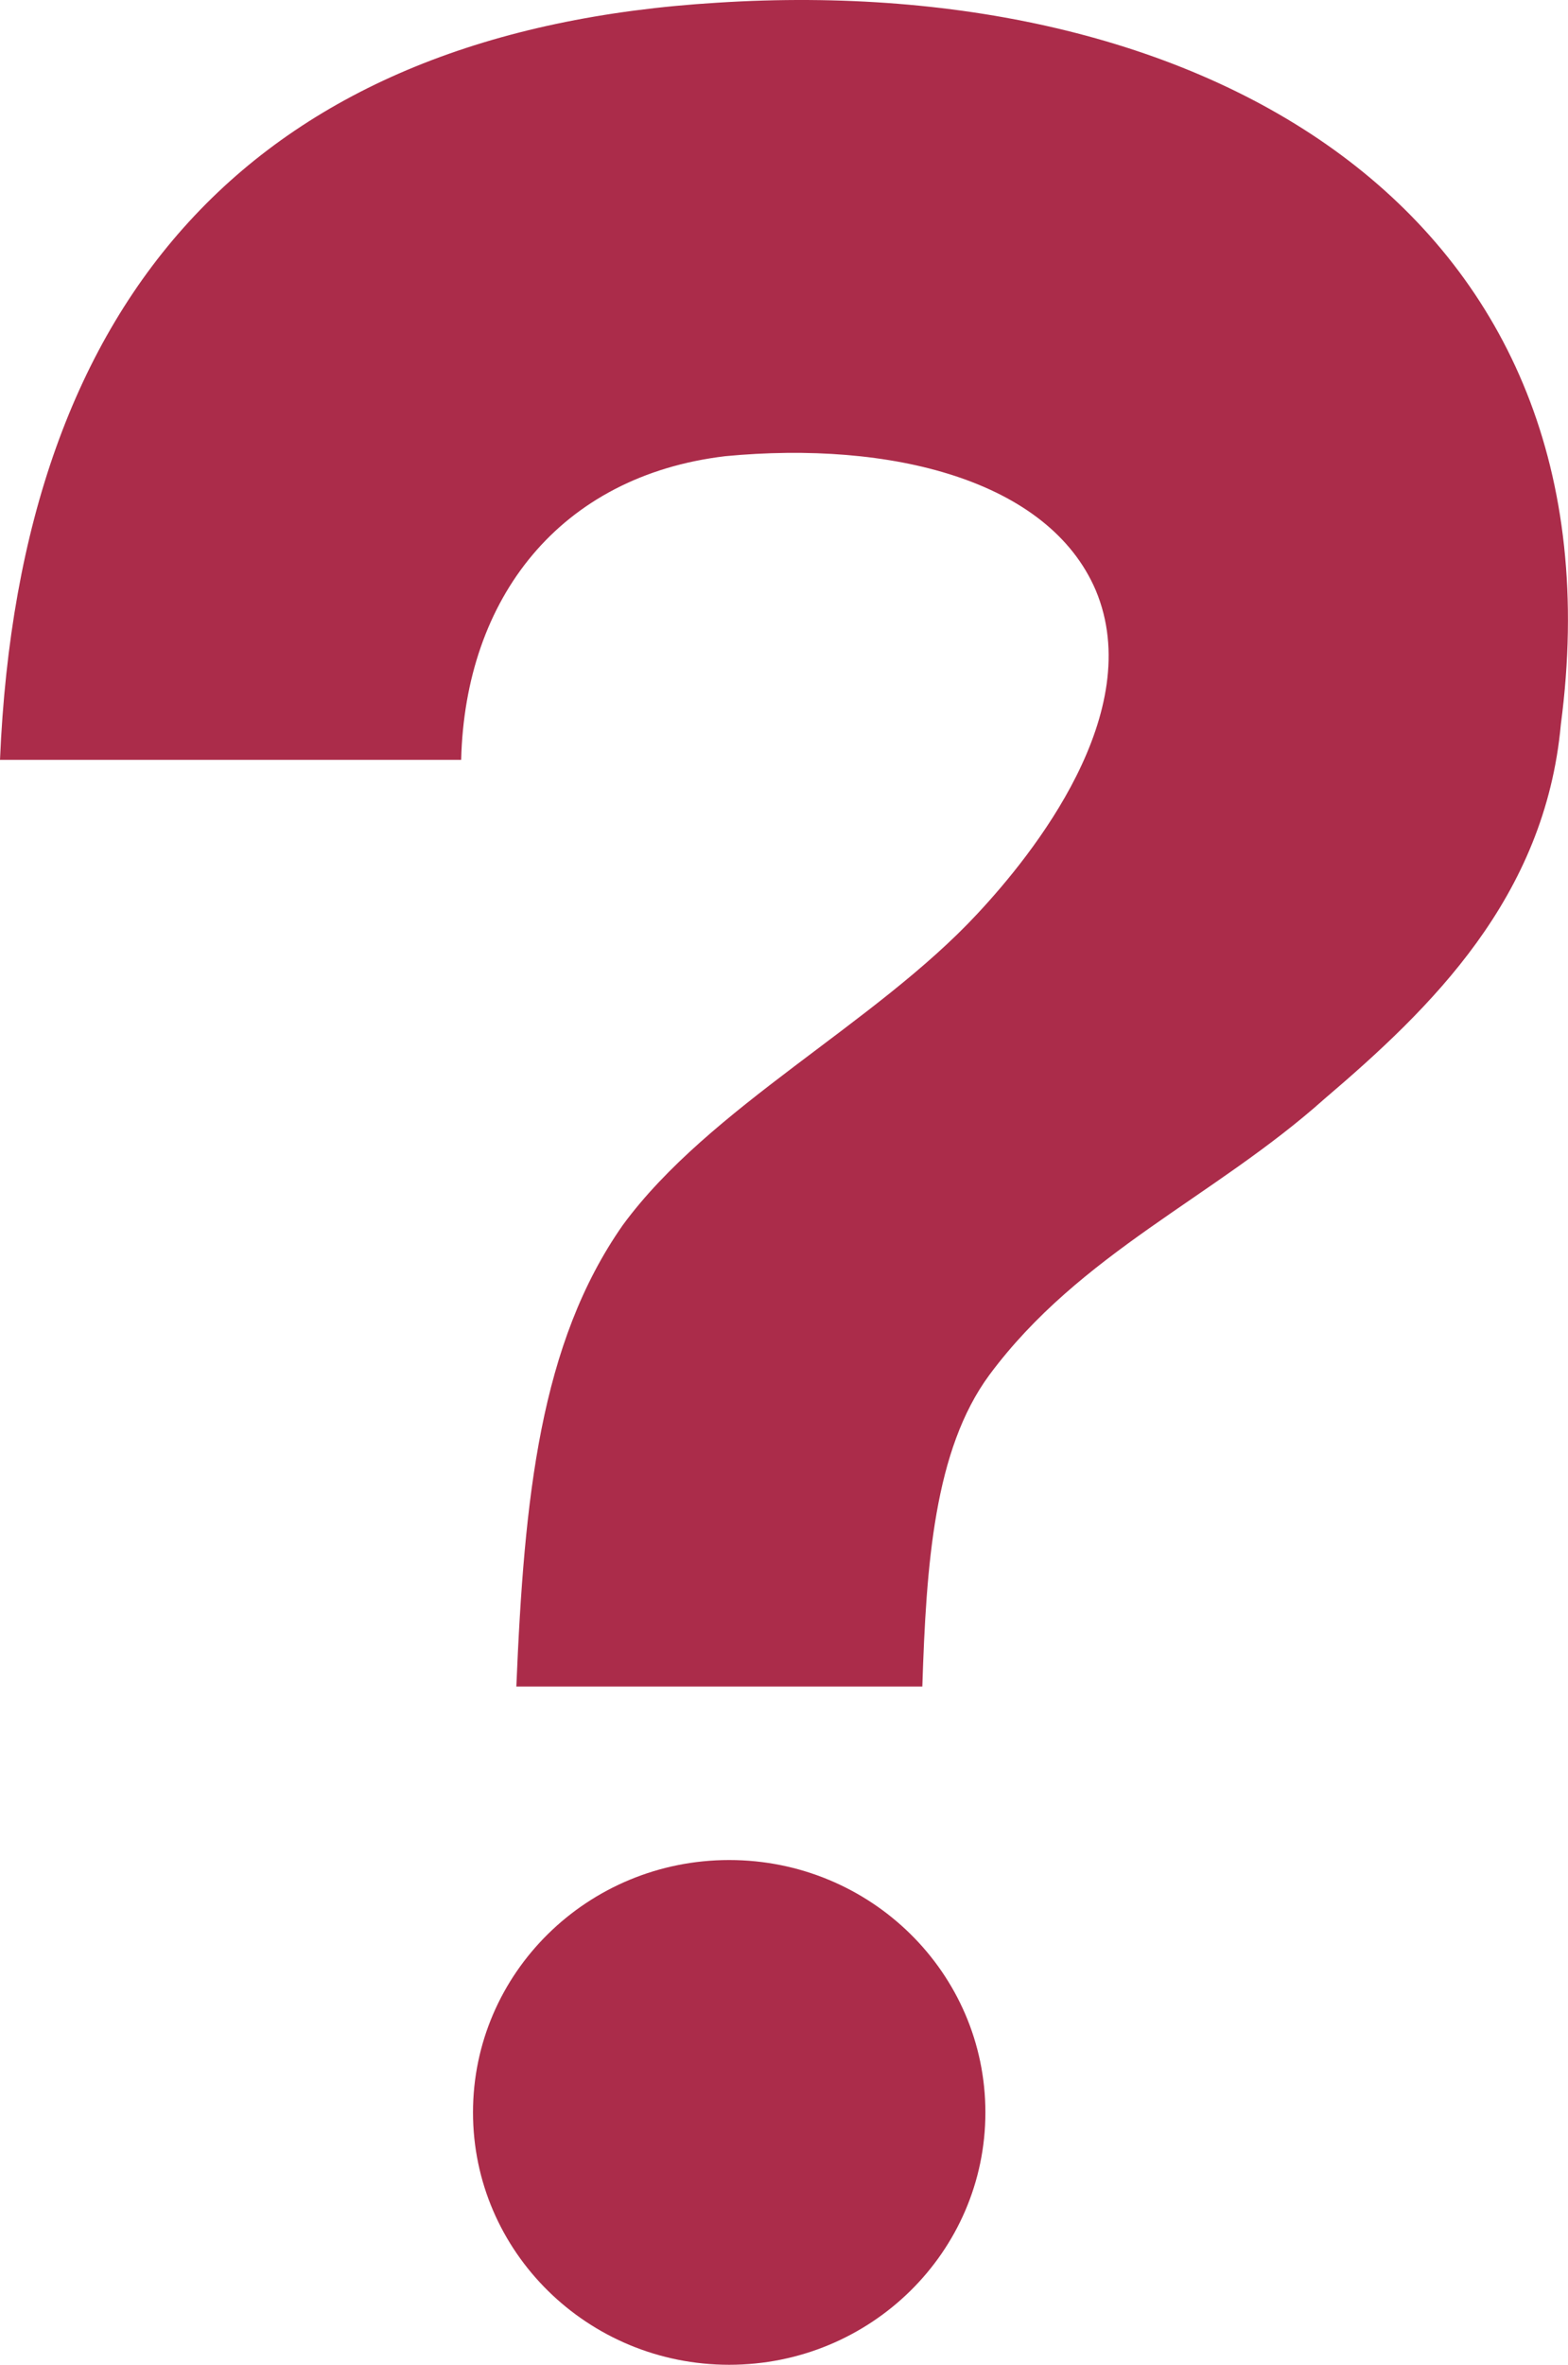 <svg width="134" height="202" viewBox="0 0 134 202" fill="none" xmlns="http://www.w3.org/2000/svg">
<path d="M61.305 0.231C22.232 2.589 1.684 24.821 0 64.905H39.411C39.747 51.094 47.832 40.652 61.979 38.968C76.126 37.621 89.6 40.989 93.642 50.421C98.021 60.863 88.253 72.989 83.537 78.042C74.779 87.473 60.632 94.547 53.221 104.652C46.147 114.758 44.8 127.894 44.126 144.063H78.821C79.158 133.621 79.832 123.852 84.547 117.452C92.295 107.01 103.748 102.294 113.179 93.873C122.274 86.126 132.042 76.694 133.39 61.873C139.116 18.421 103.411 -2.464 61.305 0.231Z" fill="#AB2C4A"/>
<path d="M62.317 202C74.409 202 84.211 192.348 84.211 180.442C84.211 168.536 74.409 158.884 62.317 158.884C50.224 158.884 40.422 168.536 40.422 180.442C40.422 192.348 50.224 202 62.317 202Z" fill="#AB2C4A"/>
</svg>
